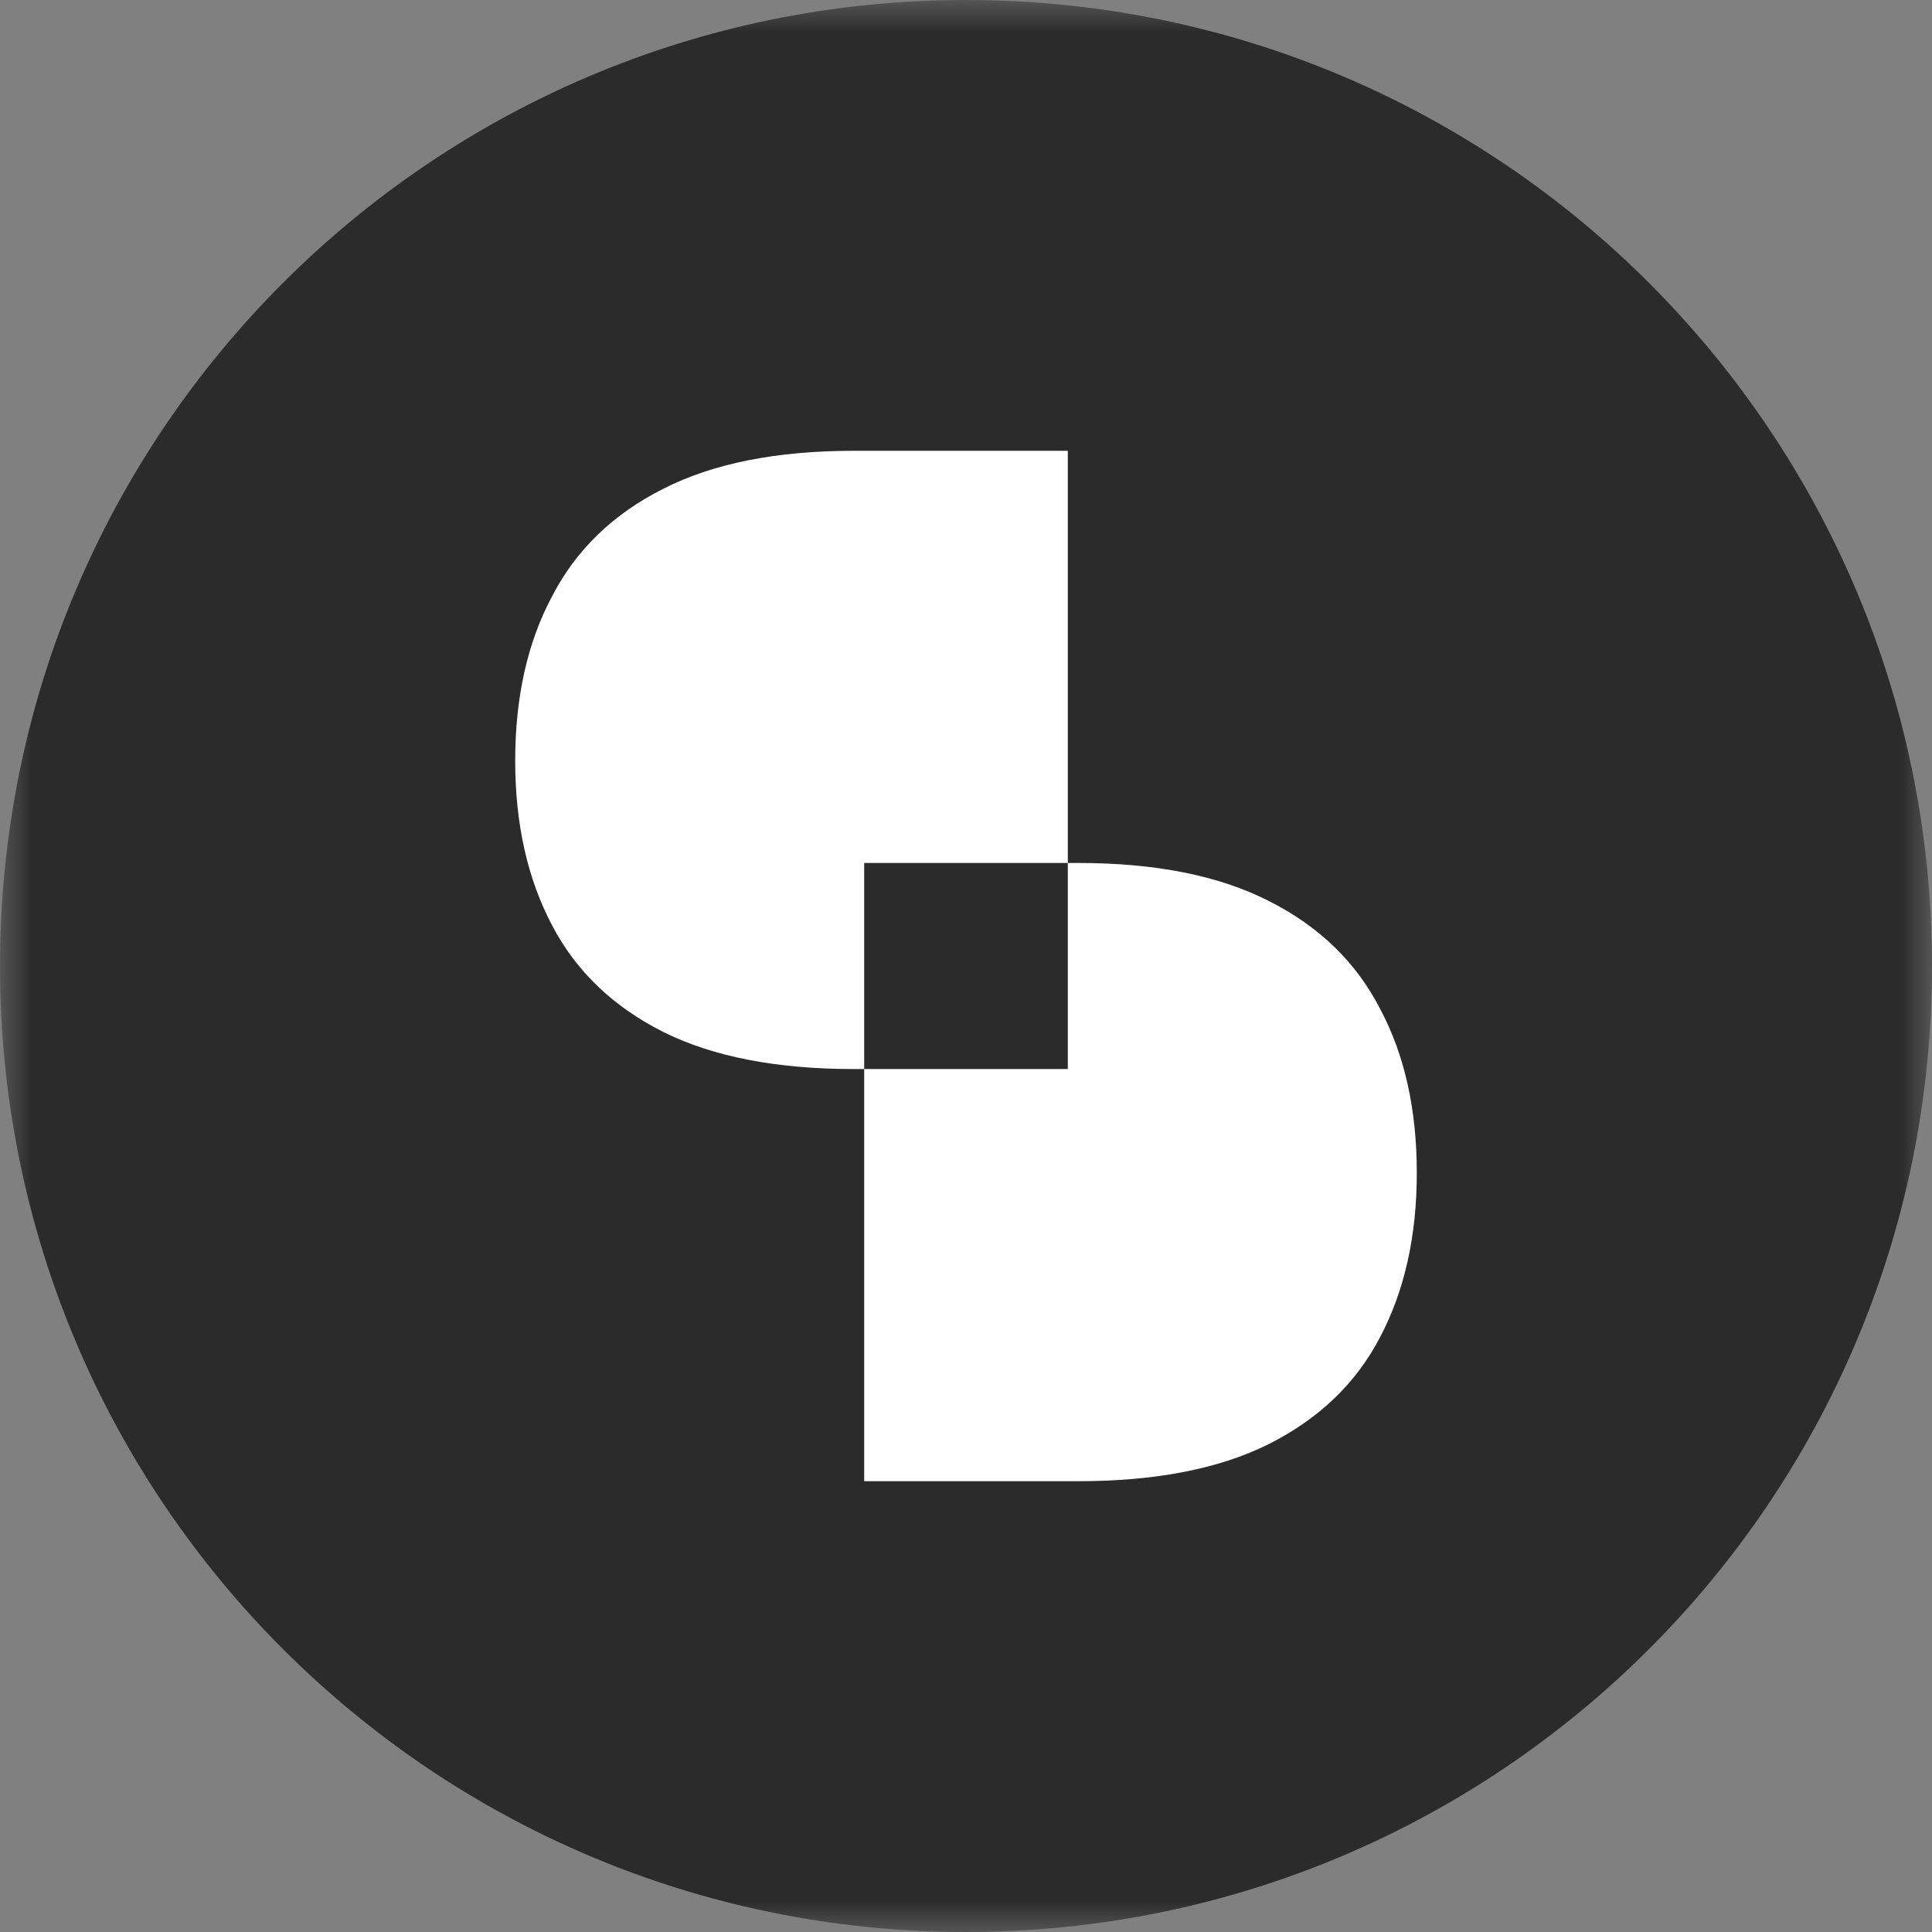 <svg width="30" height="30" viewBox="0 0 30 30" fill="none" xmlns="http://www.w3.org/2000/svg">
<rect x="0" y="0" width="30" height="30" fill="#808080" stroke="none"/>
<g clip-path="url(#clip0_1980_50)">
<mask id="mask0_1980_50" style="mask-type:luminance" maskUnits="userSpaceOnUse" x="0" y="0" width="30" height="30">
<path d="M30 0H0V30H30V0Z" fill="white"/>
</mask>
<g mask="url(#mask0_1980_50)">
<path d="M15 30C23.284 30 30 23.284 30 15C30 6.716 23.284 0 15 0C6.716 0 0 6.716 0 15C0 23.284 6.716 30 15 30Z" fill="#2B2B2B"/>
<path fill-rule="evenodd" clip-rule="evenodd" d="M16.581 13.4V16.6H13.419V13.4H16.581ZM16.581 13.4V7H13.257C12.056 7 11.07 7.197 10.299 7.59C9.518 7.983 8.942 8.541 8.571 9.263C8.19 9.976 8 10.826 8 11.814C8 12.792 8.19 13.642 8.571 14.365C8.942 15.078 9.518 15.631 10.299 16.024C11.07 16.408 12.056 16.6 13.257 16.6H13.419V23H16.743C17.944 23 18.93 22.808 19.701 22.424C20.482 22.031 21.058 21.478 21.429 20.765C21.81 20.042 22 19.192 22 18.214C22 17.226 21.81 16.376 21.429 15.663C21.058 14.941 20.482 14.383 19.701 13.99C18.93 13.597 17.944 13.4 16.743 13.4H16.581Z" fill="white"/>
</g>
</g>
<defs>
<clipPath id="clip0_1980_50">
<rect width="30" height="30" fill="white"/>
</clipPath>
</defs>
</svg>

